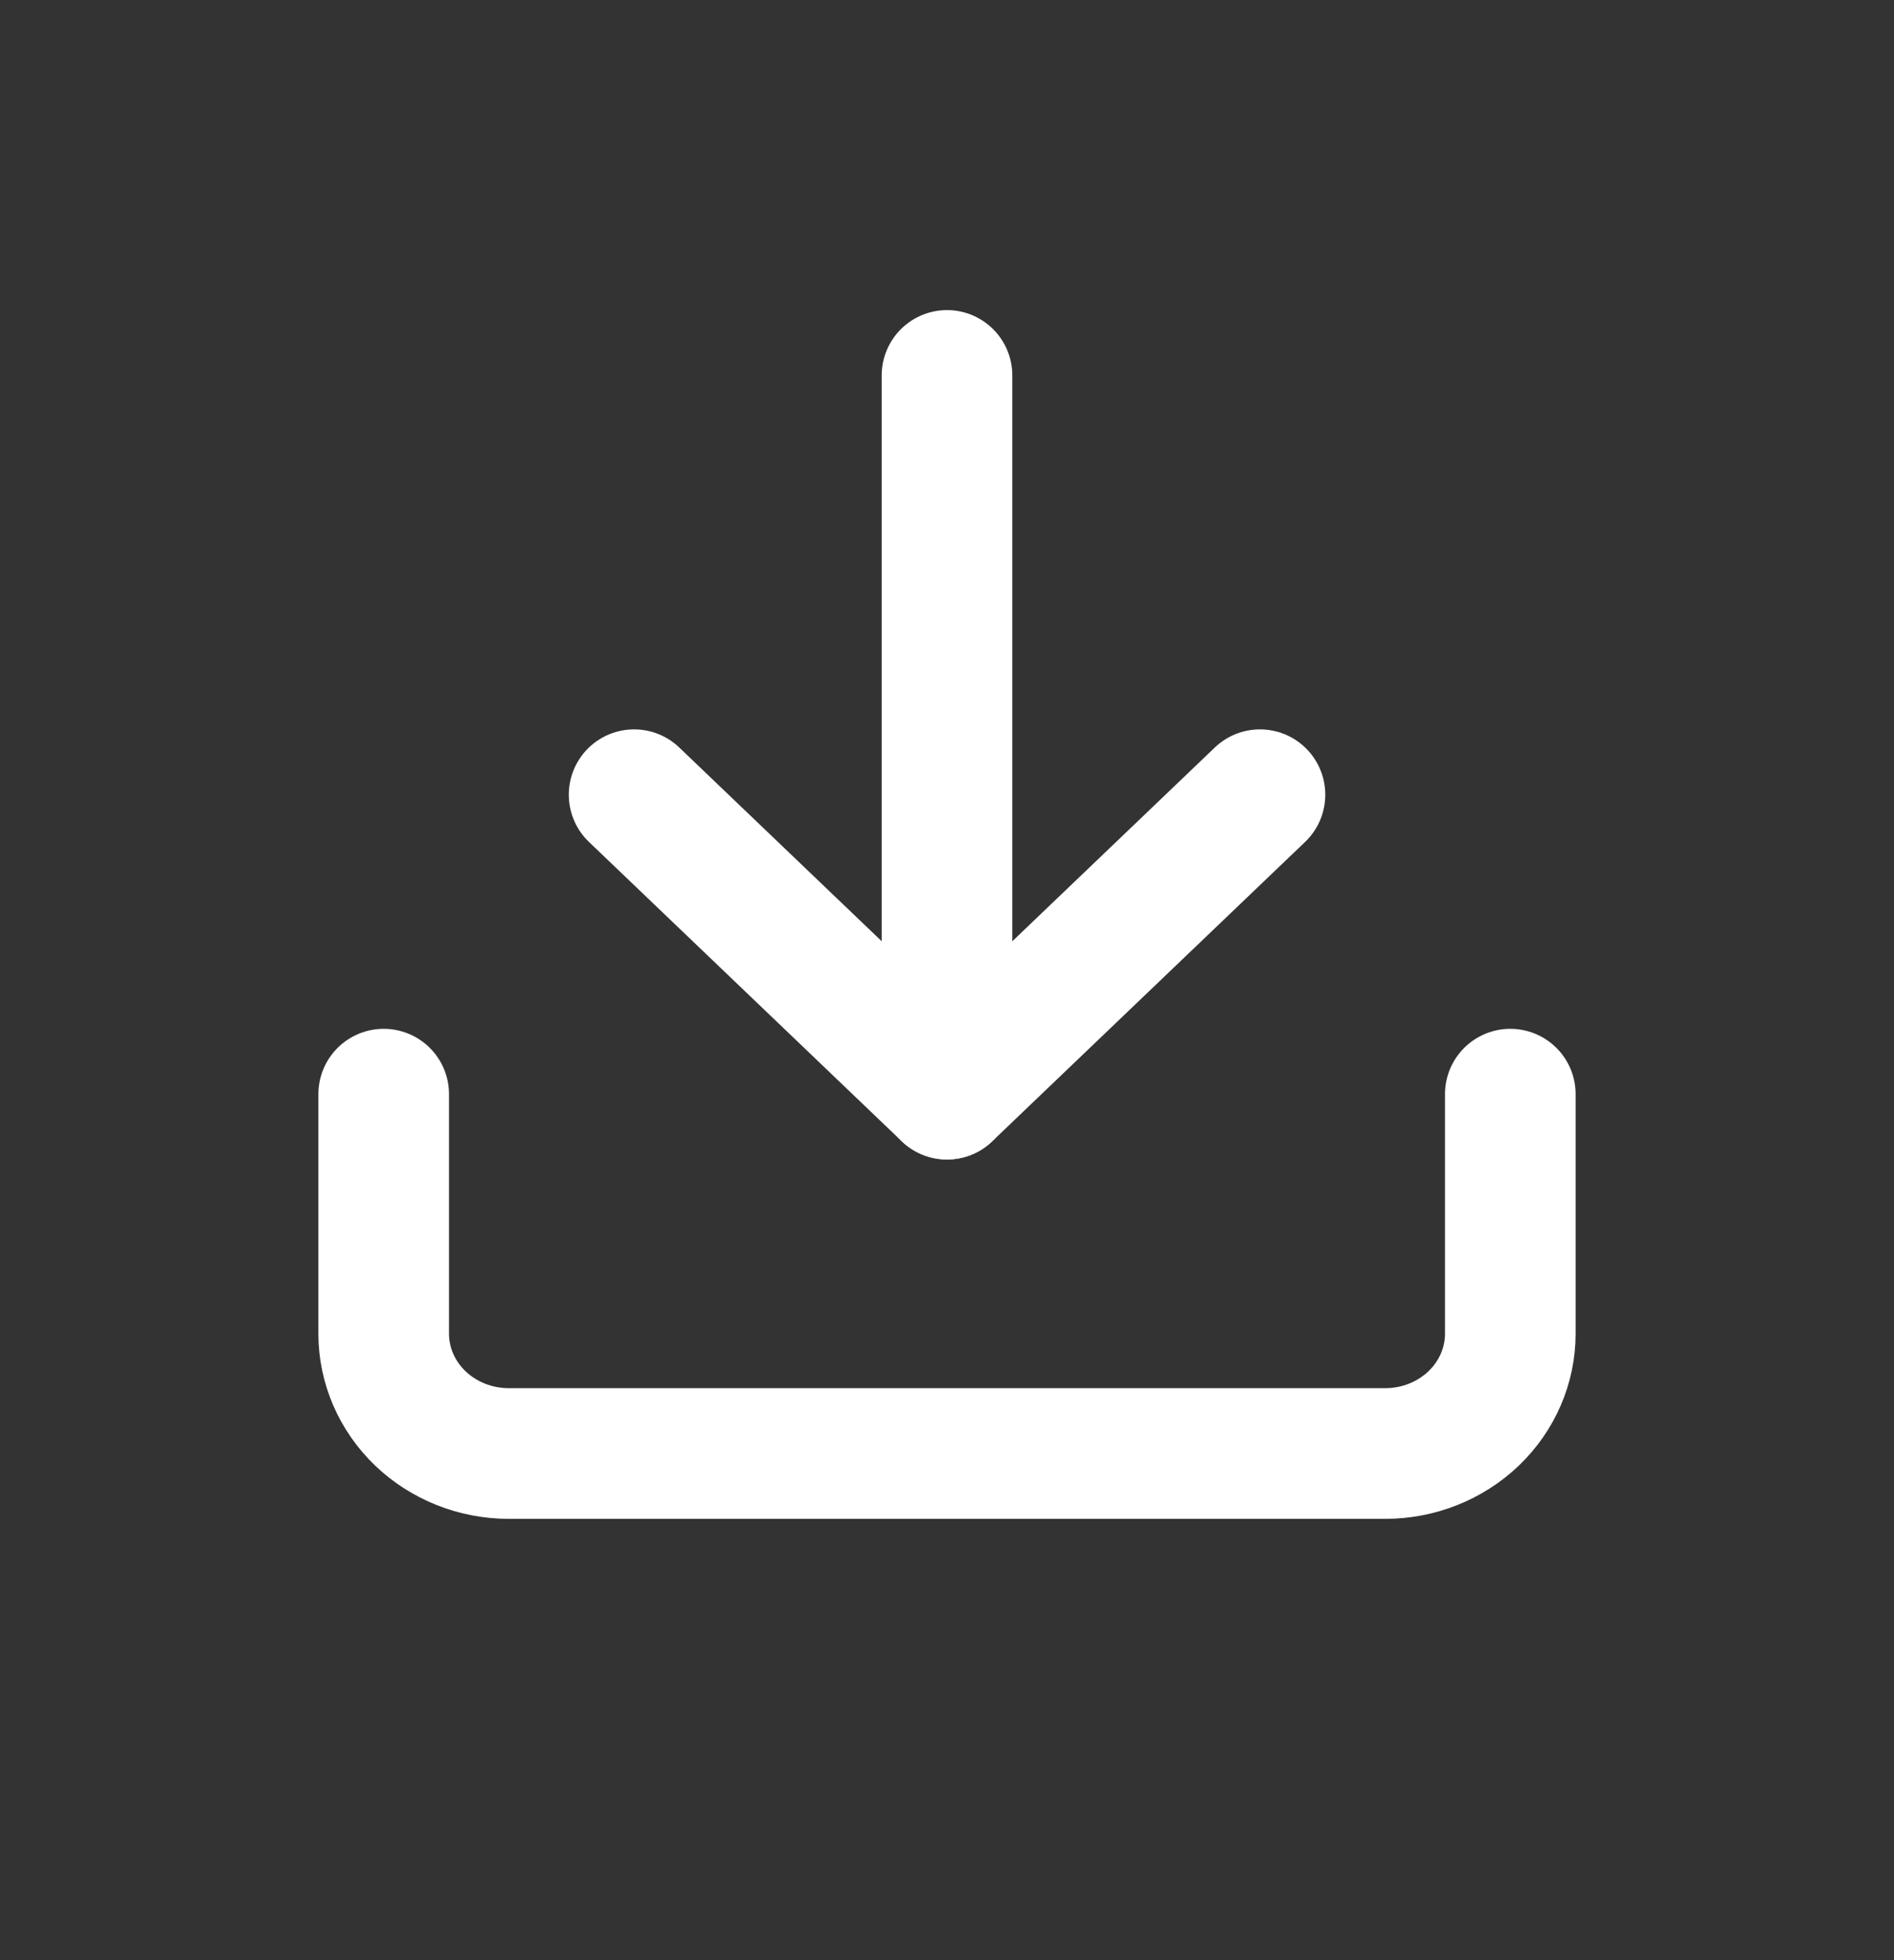 <svg width="29" height="30" viewBox="0 0 29 30" fill="none" xmlns="http://www.w3.org/2000/svg">
<rect x="0" y="0" width="29" height="30" fill="#333333" stroke="none"/>
<g clip-path="url(#clip0_136_2570)">
<path d="M23.125 16.746V20.413C23.125 20.899 22.923 21.365 22.564 21.709C22.204 22.053 21.717 22.246 21.208 22.246H7.792C7.283 22.246 6.796 22.053 6.436 21.709C6.077 21.365 5.875 20.899 5.875 20.413V16.746" stroke="white" stroke-width="2" stroke-linecap="round" stroke-linejoin="round"/>
<path d="M9.709 12.163L14.5 16.746L19.292 12.163" stroke="white" stroke-width="2" stroke-linecap="round" stroke-linejoin="round"/>
<path d="M14.5 16.746V5.746" stroke="white" stroke-width="2" stroke-linecap="round" stroke-linejoin="round"/>
</g>
<defs>
<clipPath id="clip0_136_2570">
<rect width="23" height="22" fill="white" transform="translate(3 4.568)"/>
</clipPath>
</defs>
</svg>
